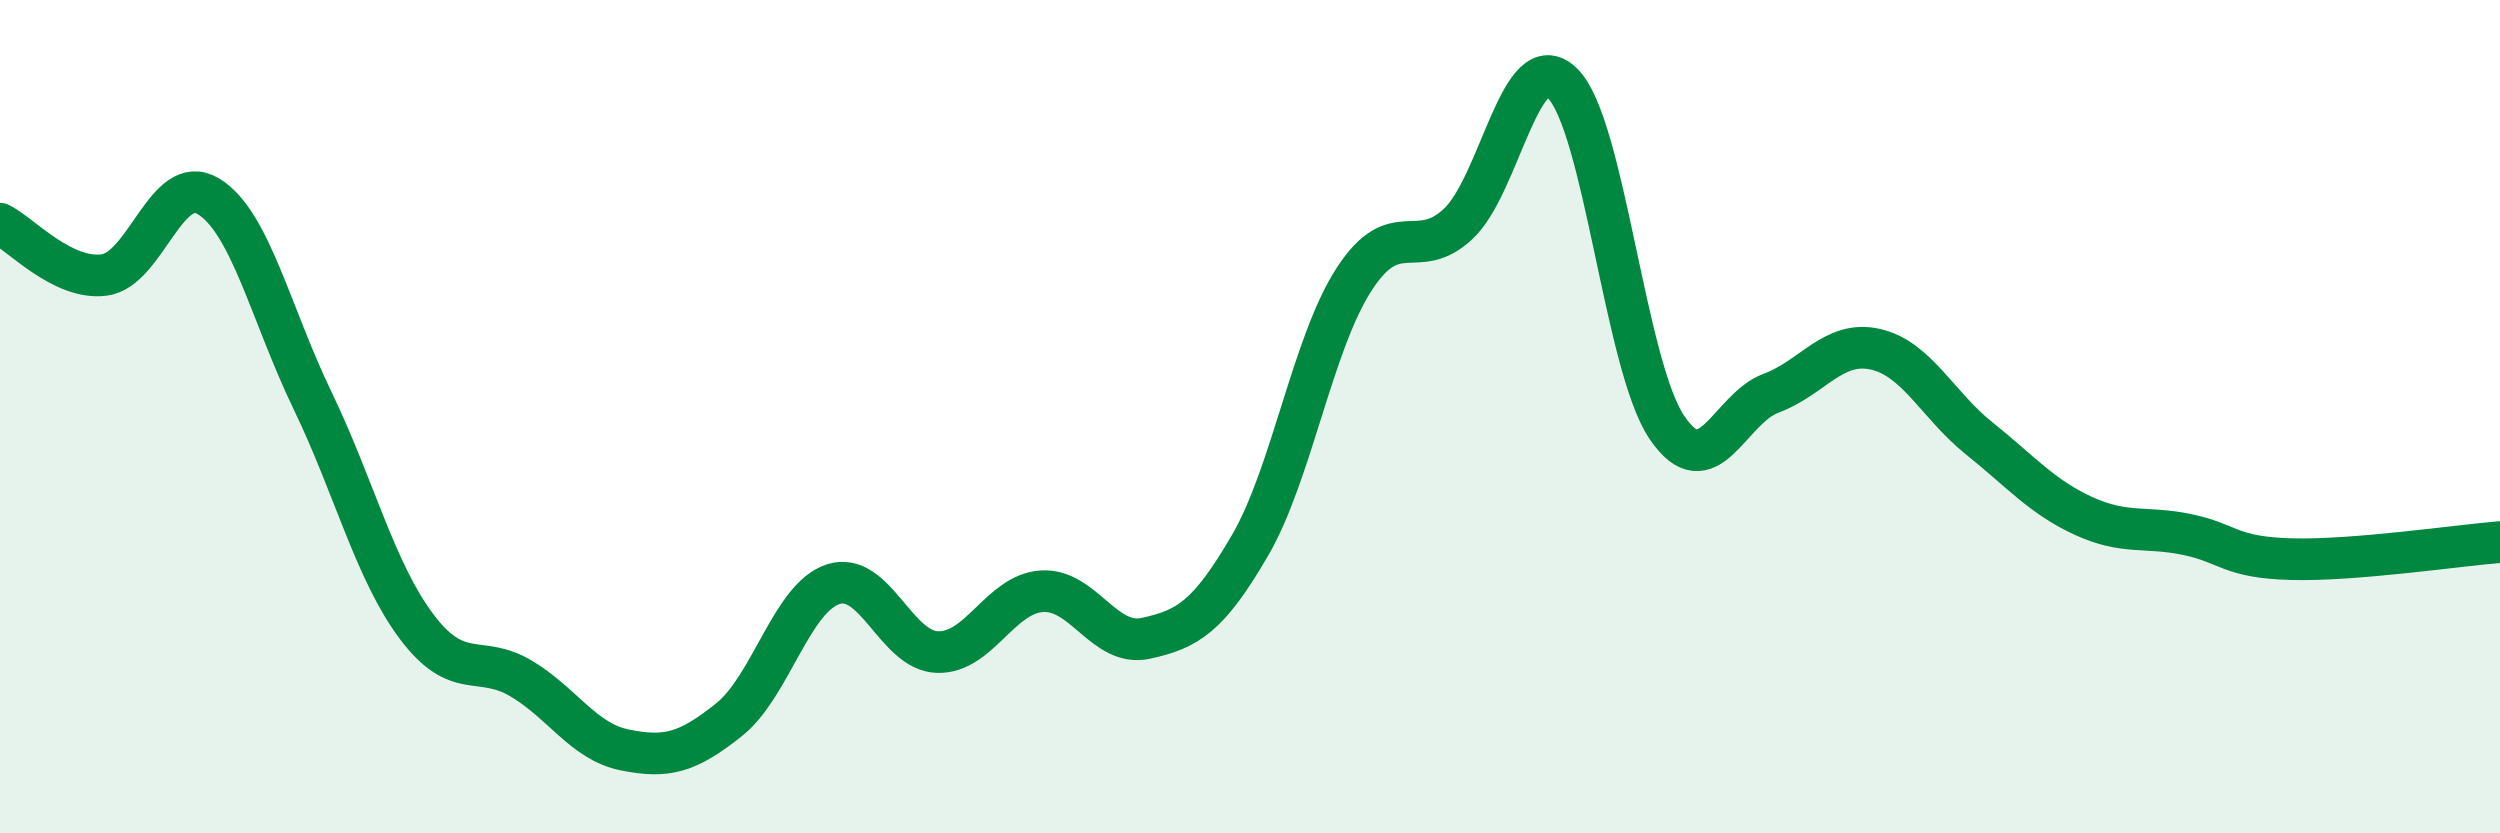
    <svg width="60" height="20" viewBox="0 0 60 20" xmlns="http://www.w3.org/2000/svg">
      <path
        d="M 0,5.37 C 0.5,5.62 1.5,6.73 2.5,6.6 C 3.5,6.47 4,4.11 5,4.71 C 6,5.31 6.5,7.54 7.5,9.61 C 8.5,11.68 9,13.71 10,15.04 C 11,16.37 11.5,15.69 12.5,16.28 C 13.5,16.87 14,17.8 15,18 C 16,18.2 16.5,18.07 17.5,17.27 C 18.5,16.47 19,14.34 20,14.02 C 21,13.7 21.5,15.62 22.5,15.65 C 23.5,15.68 24,14.26 25,14.19 C 26,14.12 26.5,15.54 27.5,15.32 C 28.5,15.1 29,14.81 30,13.09 C 31,11.37 31.5,8.24 32.5,6.7 C 33.5,5.16 34,6.31 35,5.37 C 36,4.43 36.5,1.02 37.5,2 C 38.5,2.98 39,8.76 40,10.25 C 41,11.74 41.5,9.81 42.5,9.44 C 43.5,9.07 44,8.16 45,8.38 C 46,8.6 46.5,9.72 47.5,10.52 C 48.5,11.32 49,11.92 50,12.38 C 51,12.84 51.5,12.62 52.5,12.83 C 53.5,13.04 53.5,13.38 55,13.42 C 56.5,13.46 59,13.09 60,13.01L60 20L0 20Z"
        fill="#008740"
        opacity="0.1"
        stroke-linecap="round"
        stroke-linejoin="round"
      />
      <path
        d="M 0,5.37 C 0.5,5.62 1.5,6.73 2.5,6.6 C 3.5,6.47 4,4.11 5,4.71 C 6,5.31 6.5,7.54 7.5,9.61 C 8.5,11.68 9,13.71 10,15.04 C 11,16.37 11.5,15.69 12.5,16.28 C 13.5,16.87 14,17.8 15,18 C 16,18.2 16.5,18.07 17.5,17.27 C 18.5,16.47 19,14.34 20,14.02 C 21,13.7 21.5,15.62 22.5,15.65 C 23.5,15.68 24,14.26 25,14.19 C 26,14.12 26.5,15.54 27.5,15.32 C 28.5,15.1 29,14.81 30,13.09 C 31,11.37 31.5,8.24 32.5,6.7 C 33.5,5.16 34,6.31 35,5.37 C 36,4.43 36.5,1.02 37.5,2 C 38.5,2.98 39,8.76 40,10.25 C 41,11.74 41.5,9.81 42.5,9.44 C 43.5,9.07 44,8.16 45,8.38 C 46,8.6 46.5,9.72 47.5,10.52 C 48.5,11.32 49,11.92 50,12.38 C 51,12.84 51.5,12.62 52.5,12.83 C 53.5,13.04 53.5,13.38 55,13.42 C 56.5,13.46 59,13.09 60,13.01"
        stroke="#008740"
        stroke-width="1"
        fill="none"
        stroke-linecap="round"
        stroke-linejoin="round"
      />
    </svg>
  